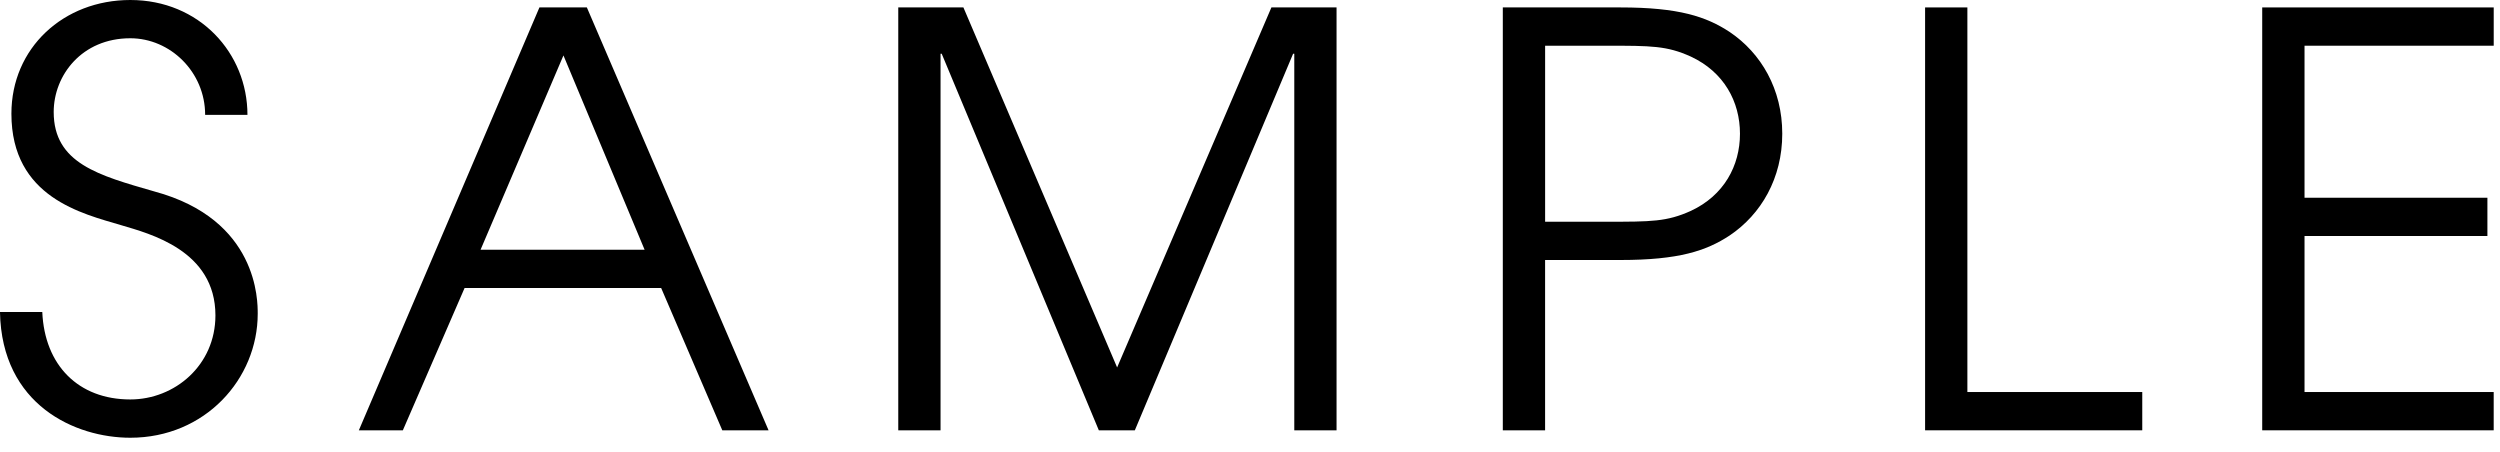 <?xml version="1.0" encoding="utf-8"?>
<!-- Generator: Adobe Illustrator 16.0.3, SVG Export Plug-In . SVG Version: 6.00 Build 0)  -->
<!DOCTYPE svg PUBLIC "-//W3C//DTD SVG 1.1//EN" "http://www.w3.org/Graphics/SVG/1.1/DTD/svg11.dtd">
<svg version="1.1" id="レイヤー_1" xmlns="http://www.w3.org/2000/svg" xmlns:xlink="http://www.w3.org/1999/xlink" x="0px"
	 y="0px" width="105px" height="19px" viewBox="0 0 105 19" enable-background="new 0 0 105 19" xml:space="preserve">
<g>
	<path d="M1.776,13.104c0.096,2.232,1.512,3.673,3.696,3.673c1.872,0,3.576-1.44,3.576-3.529c0-2.735-2.761-3.432-3.961-3.791
		C3.48,8.977,0.479,8.305,0.479,4.775C0.479,2.016,2.664,0,5.473,0c2.903,0,4.92,2.231,4.92,4.824H8.616
		c0-1.801-1.464-3.217-3.144-3.217c-2.041,0-3.217,1.561-3.217,3.097c0,2.16,1.896,2.664,4.225,3.336
		c4.368,1.177,4.344,4.608,4.344,5.137c0,2.736-2.208,5.208-5.352,5.208c-2.305,0-5.401-1.367-5.473-5.28H1.776z"/>
	<path d="M22.656,0.312h1.992l7.632,17.762h-1.943l-2.568-5.977h-8.257l-2.593,5.977h-1.848L22.656,0.312z M20.184,10.488h6.889
		l-3.408-8.16L20.184,10.488z"/>
	<path d="M37.727,0.312h2.736l6.456,15.121l6.48-15.121h2.736v17.762H54.36V2.256h-0.049l-6.648,15.817h-1.512L39.551,2.256h-0.048
		v15.817h-1.776V0.312z"/>
	<path d="M63.118,0.312h4.944c2.448,0,3.601,0.384,4.585,1.032c1.32,0.888,2.208,2.4,2.208,4.272S73.968,9,72.647,9.889
		c-0.984,0.648-2.137,1.031-4.585,1.031h-3.168v7.153h-1.776V0.312z M64.895,9.313h2.568c1.896,0,2.544,0,3.553-0.456
		c1.392-0.648,2.063-1.896,2.063-3.24c0-1.345-0.672-2.593-2.063-3.24C70.007,1.92,69.359,1.92,67.463,1.92h-2.568V9.313z"/>
	<path d="M80.854,0.312h1.776v16.153h7.345v1.608h-9.121V0.312z"/>
	<path d="M95.014,0.312h9.722V1.92H96.79v6.385h7.681v1.607H96.79v6.553h7.945v1.608h-9.722V0.312z"/>
</g>
</svg>
